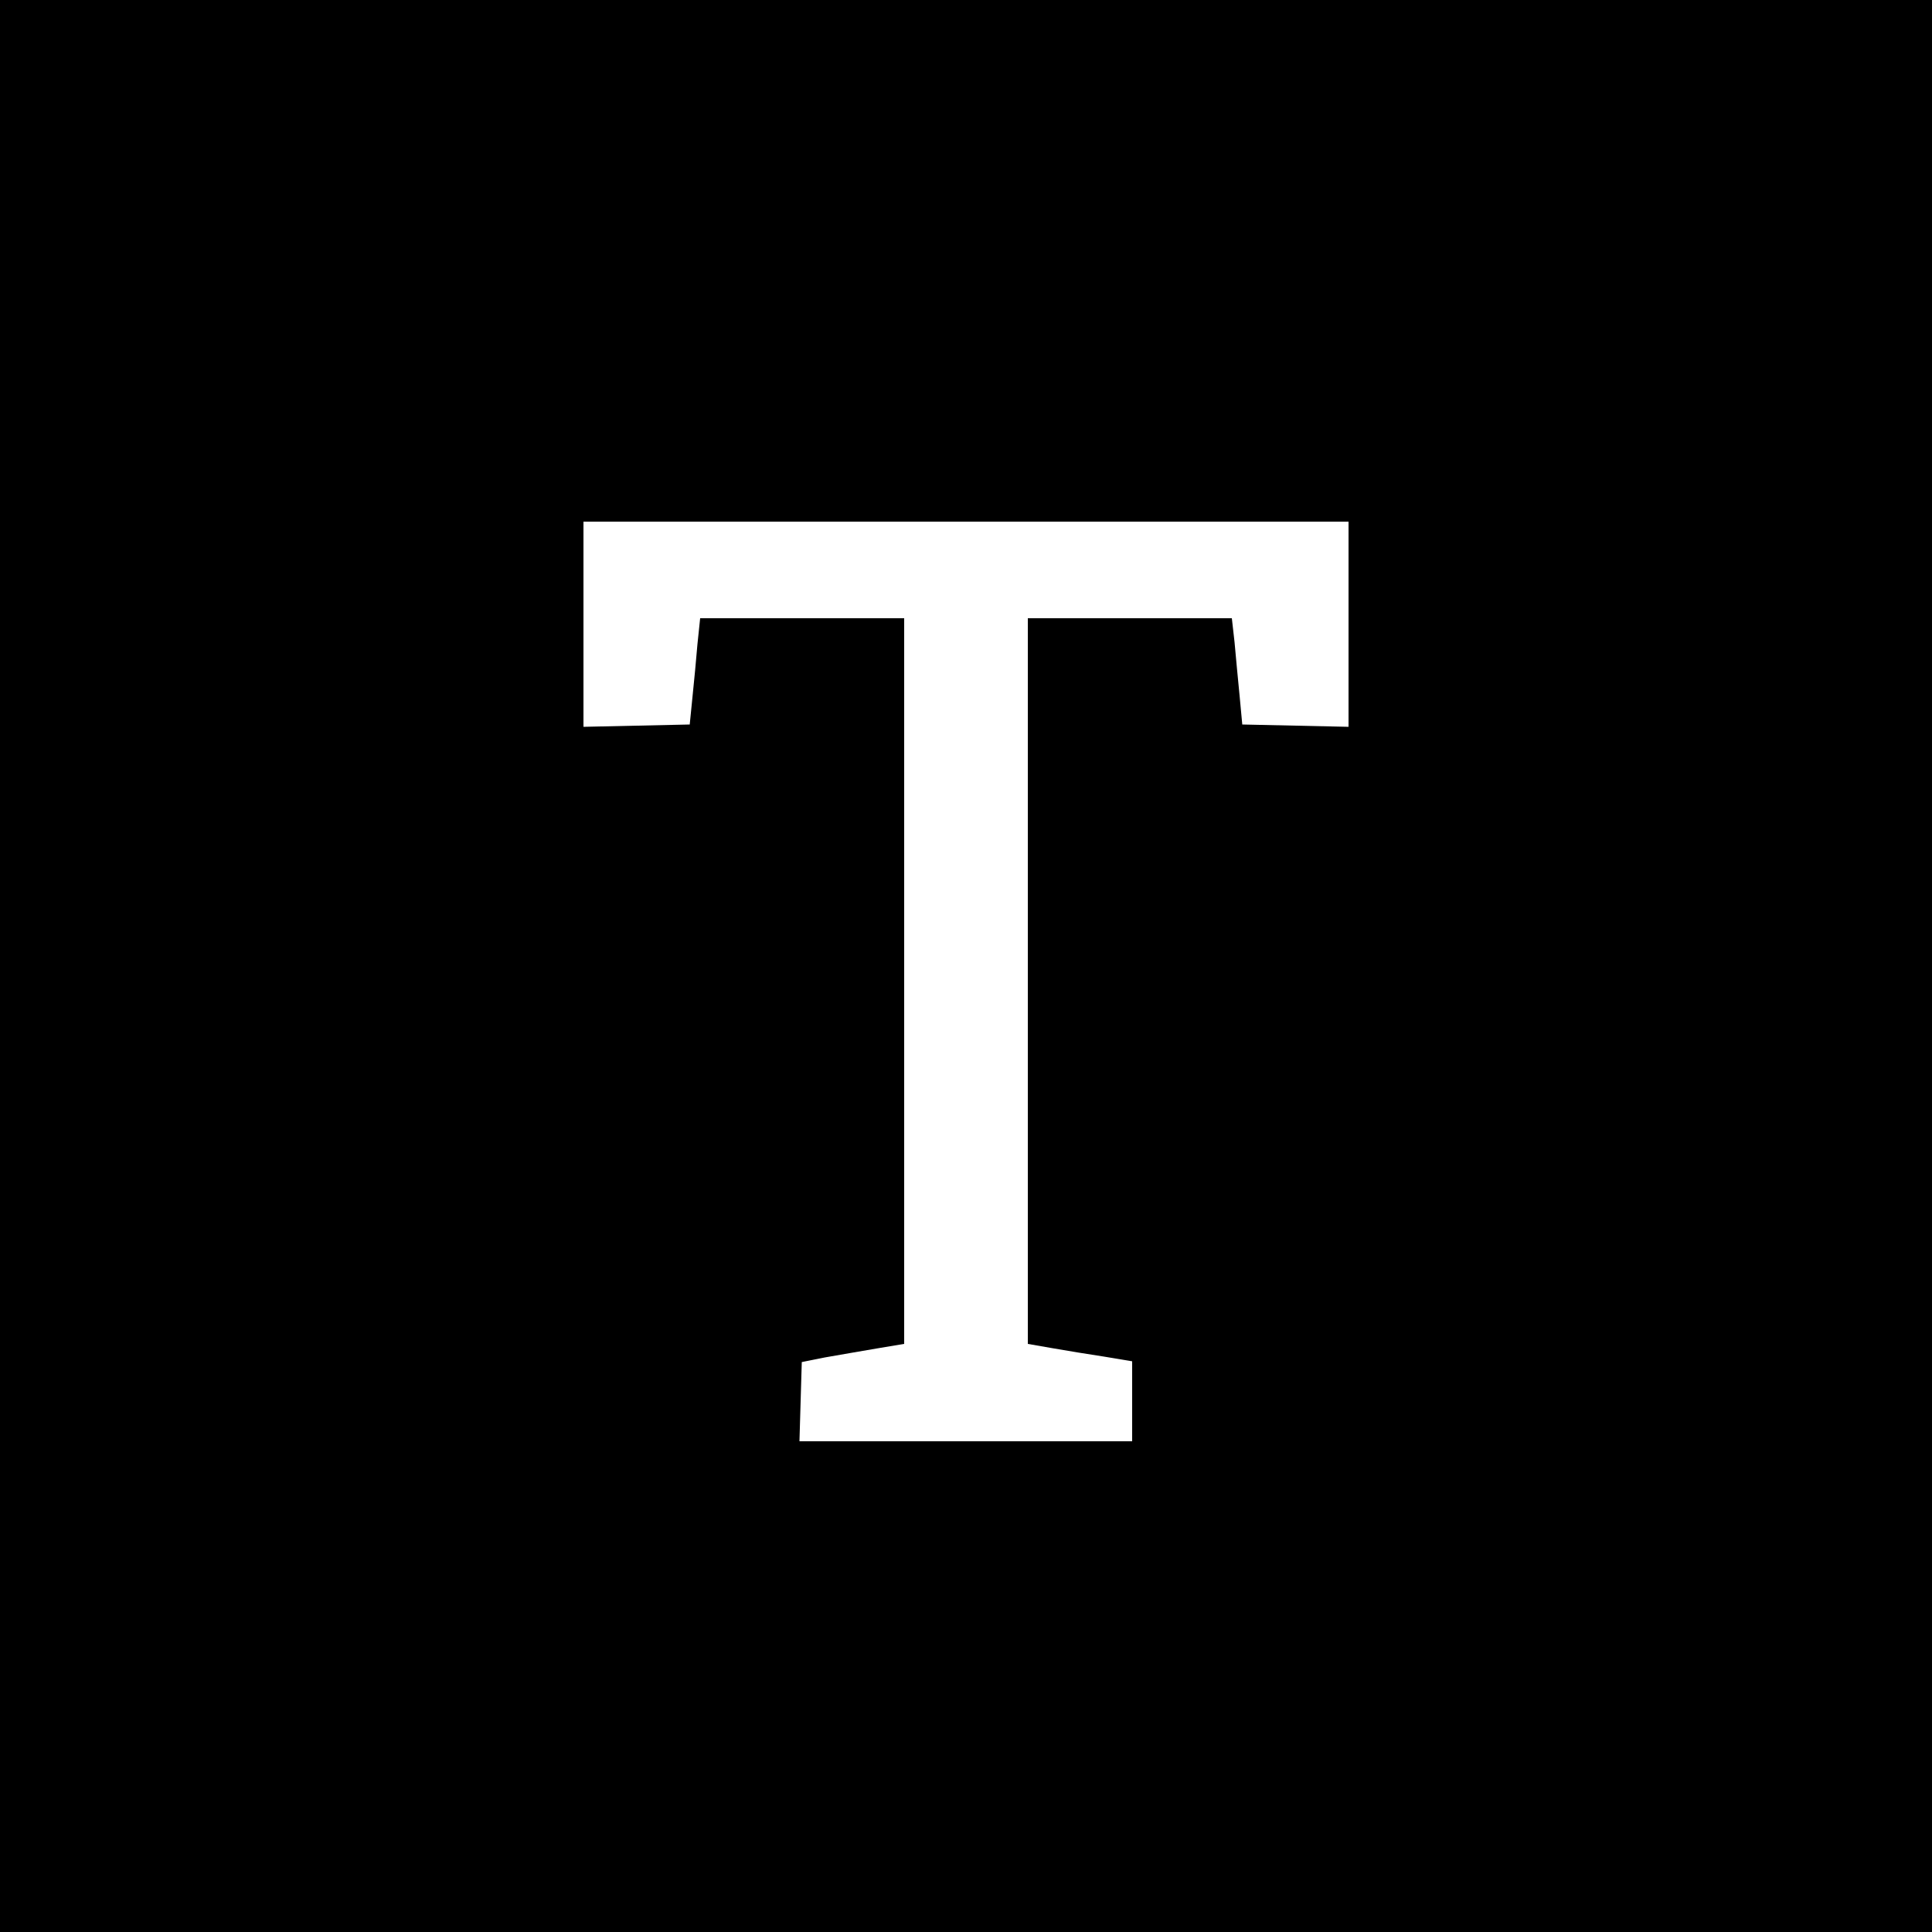 <svg version="1" xmlns="http://www.w3.org/2000/svg" width="666.667" height="666.667" viewBox="0 0 500 500" preserveAspectRatio="xMidYMid meet"><path d="M0 250v250h500V0H0v250zm349-88.5v26.6l-13.7-.3-13.8-.3-.7-7.5c-.4-4.1-1-10.3-1.3-13.8l-.7-6.2H266v187.8l6.3 1.1c3.4.6 9.5 1.6 13.5 2.2l7.2 1.2V373h-86.1l.3-10.3.3-10.2 6-1.2c3.3-.6 9.3-1.6 13.3-2.3l7.2-1.2V160h-52.8l-.7 6.7c-.3 3.8-.9 9.9-1.3 13.8l-.7 7-13.7.3-13.8.3V135h198v26.5z" fill="#000" stroke="none"/></svg>
